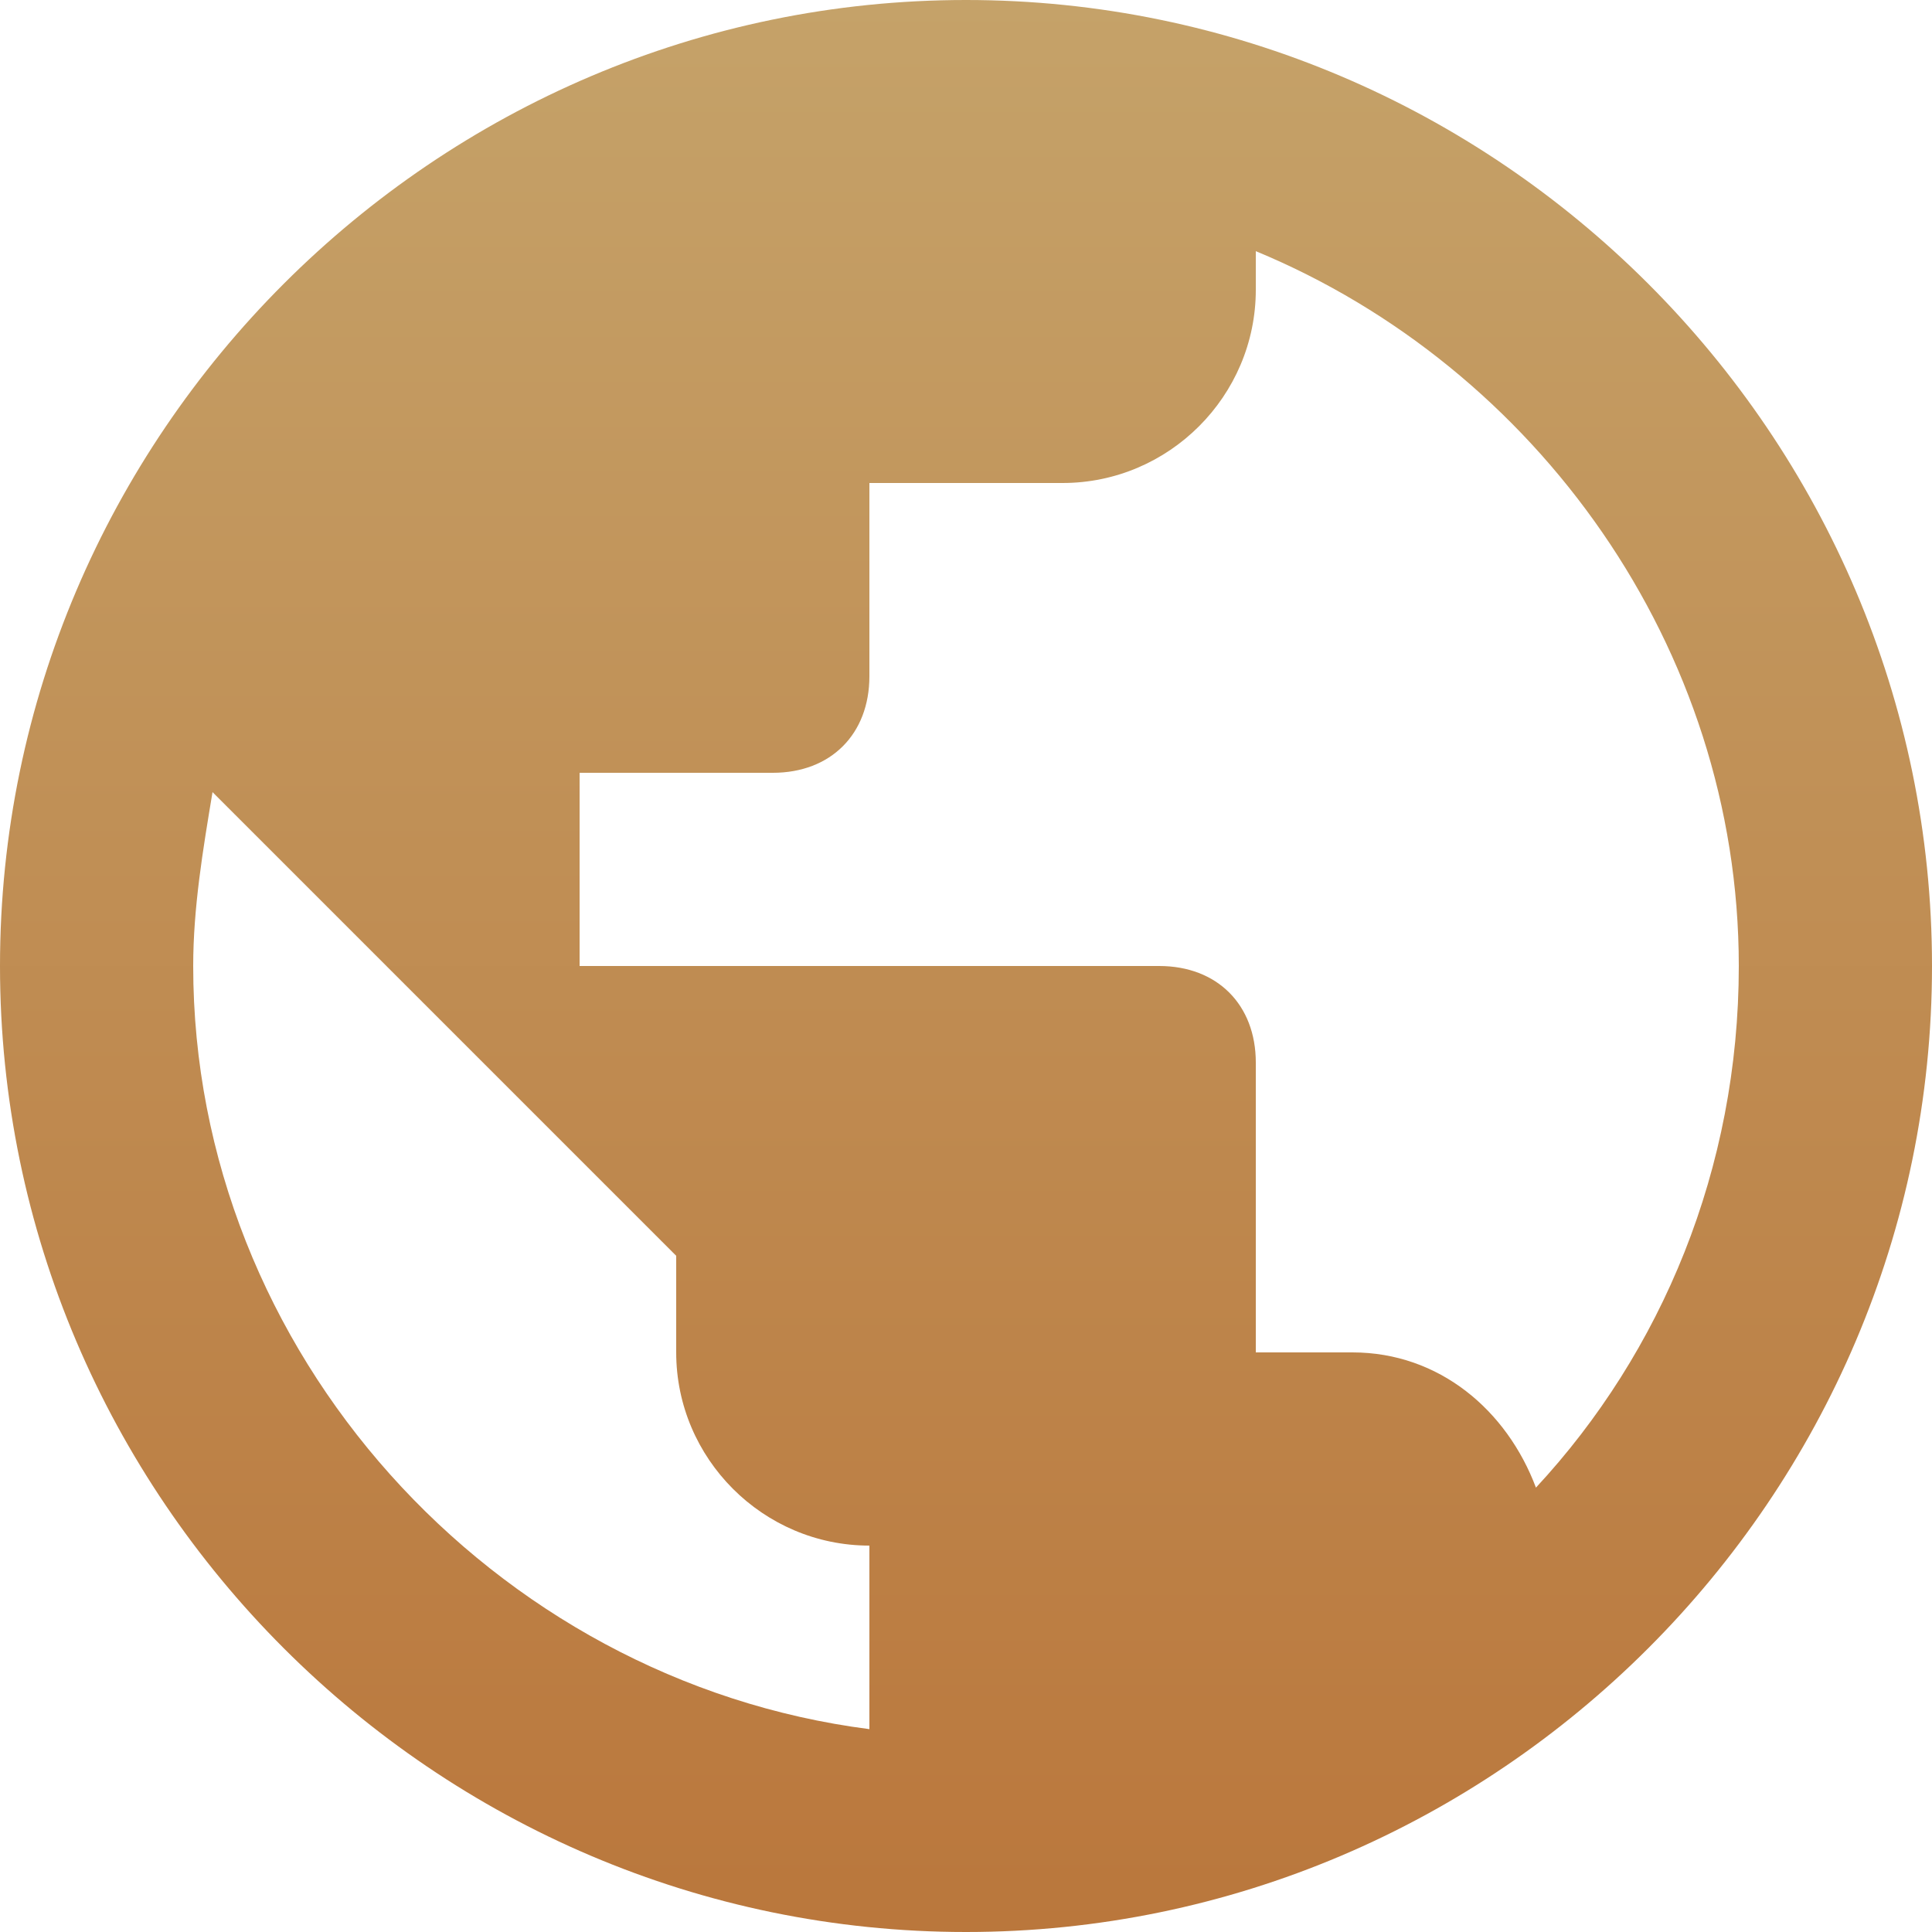 <svg width="20" height="20" viewBox="0 0 20 20" fill="none" xmlns="http://www.w3.org/2000/svg">
<path d="M10 0C4.5 0 0 4.5 0 10C0 15.5 4.5 20 10 20C15.5 20 20 15.5 20 10C20 4.5 15.5 0 10 0ZM9 17.9C5.1 17.4 2 14 2 10C2 9.4 2.1 8.8 2.2 8.2L7 13V14C7 15.1 7.9 16 9 16V17.9ZM15.9 15.4C15.6 14.6 14.9 14 14 14H13V11C13 10.4 12.6 10 12 10H6V8H8C8.6 8 9 7.6 9 7V5H11C12.1 5 13 4.1 13 3V2.6C15.9 3.8 18 6.7 18 10C18 12.1 17.2 14 15.9 15.4Z" fill="url(#paint0_linear)"/>
<defs>
<linearGradient id="paint0_linear" x1="10" y1="0" x2="10" y2="20" gradientUnits="userSpaceOnUse">
<stop stop-color="#C5A269"/>
<stop offset="1" stop-color="#BA773C"/>
</linearGradient>
</defs>
</svg>
